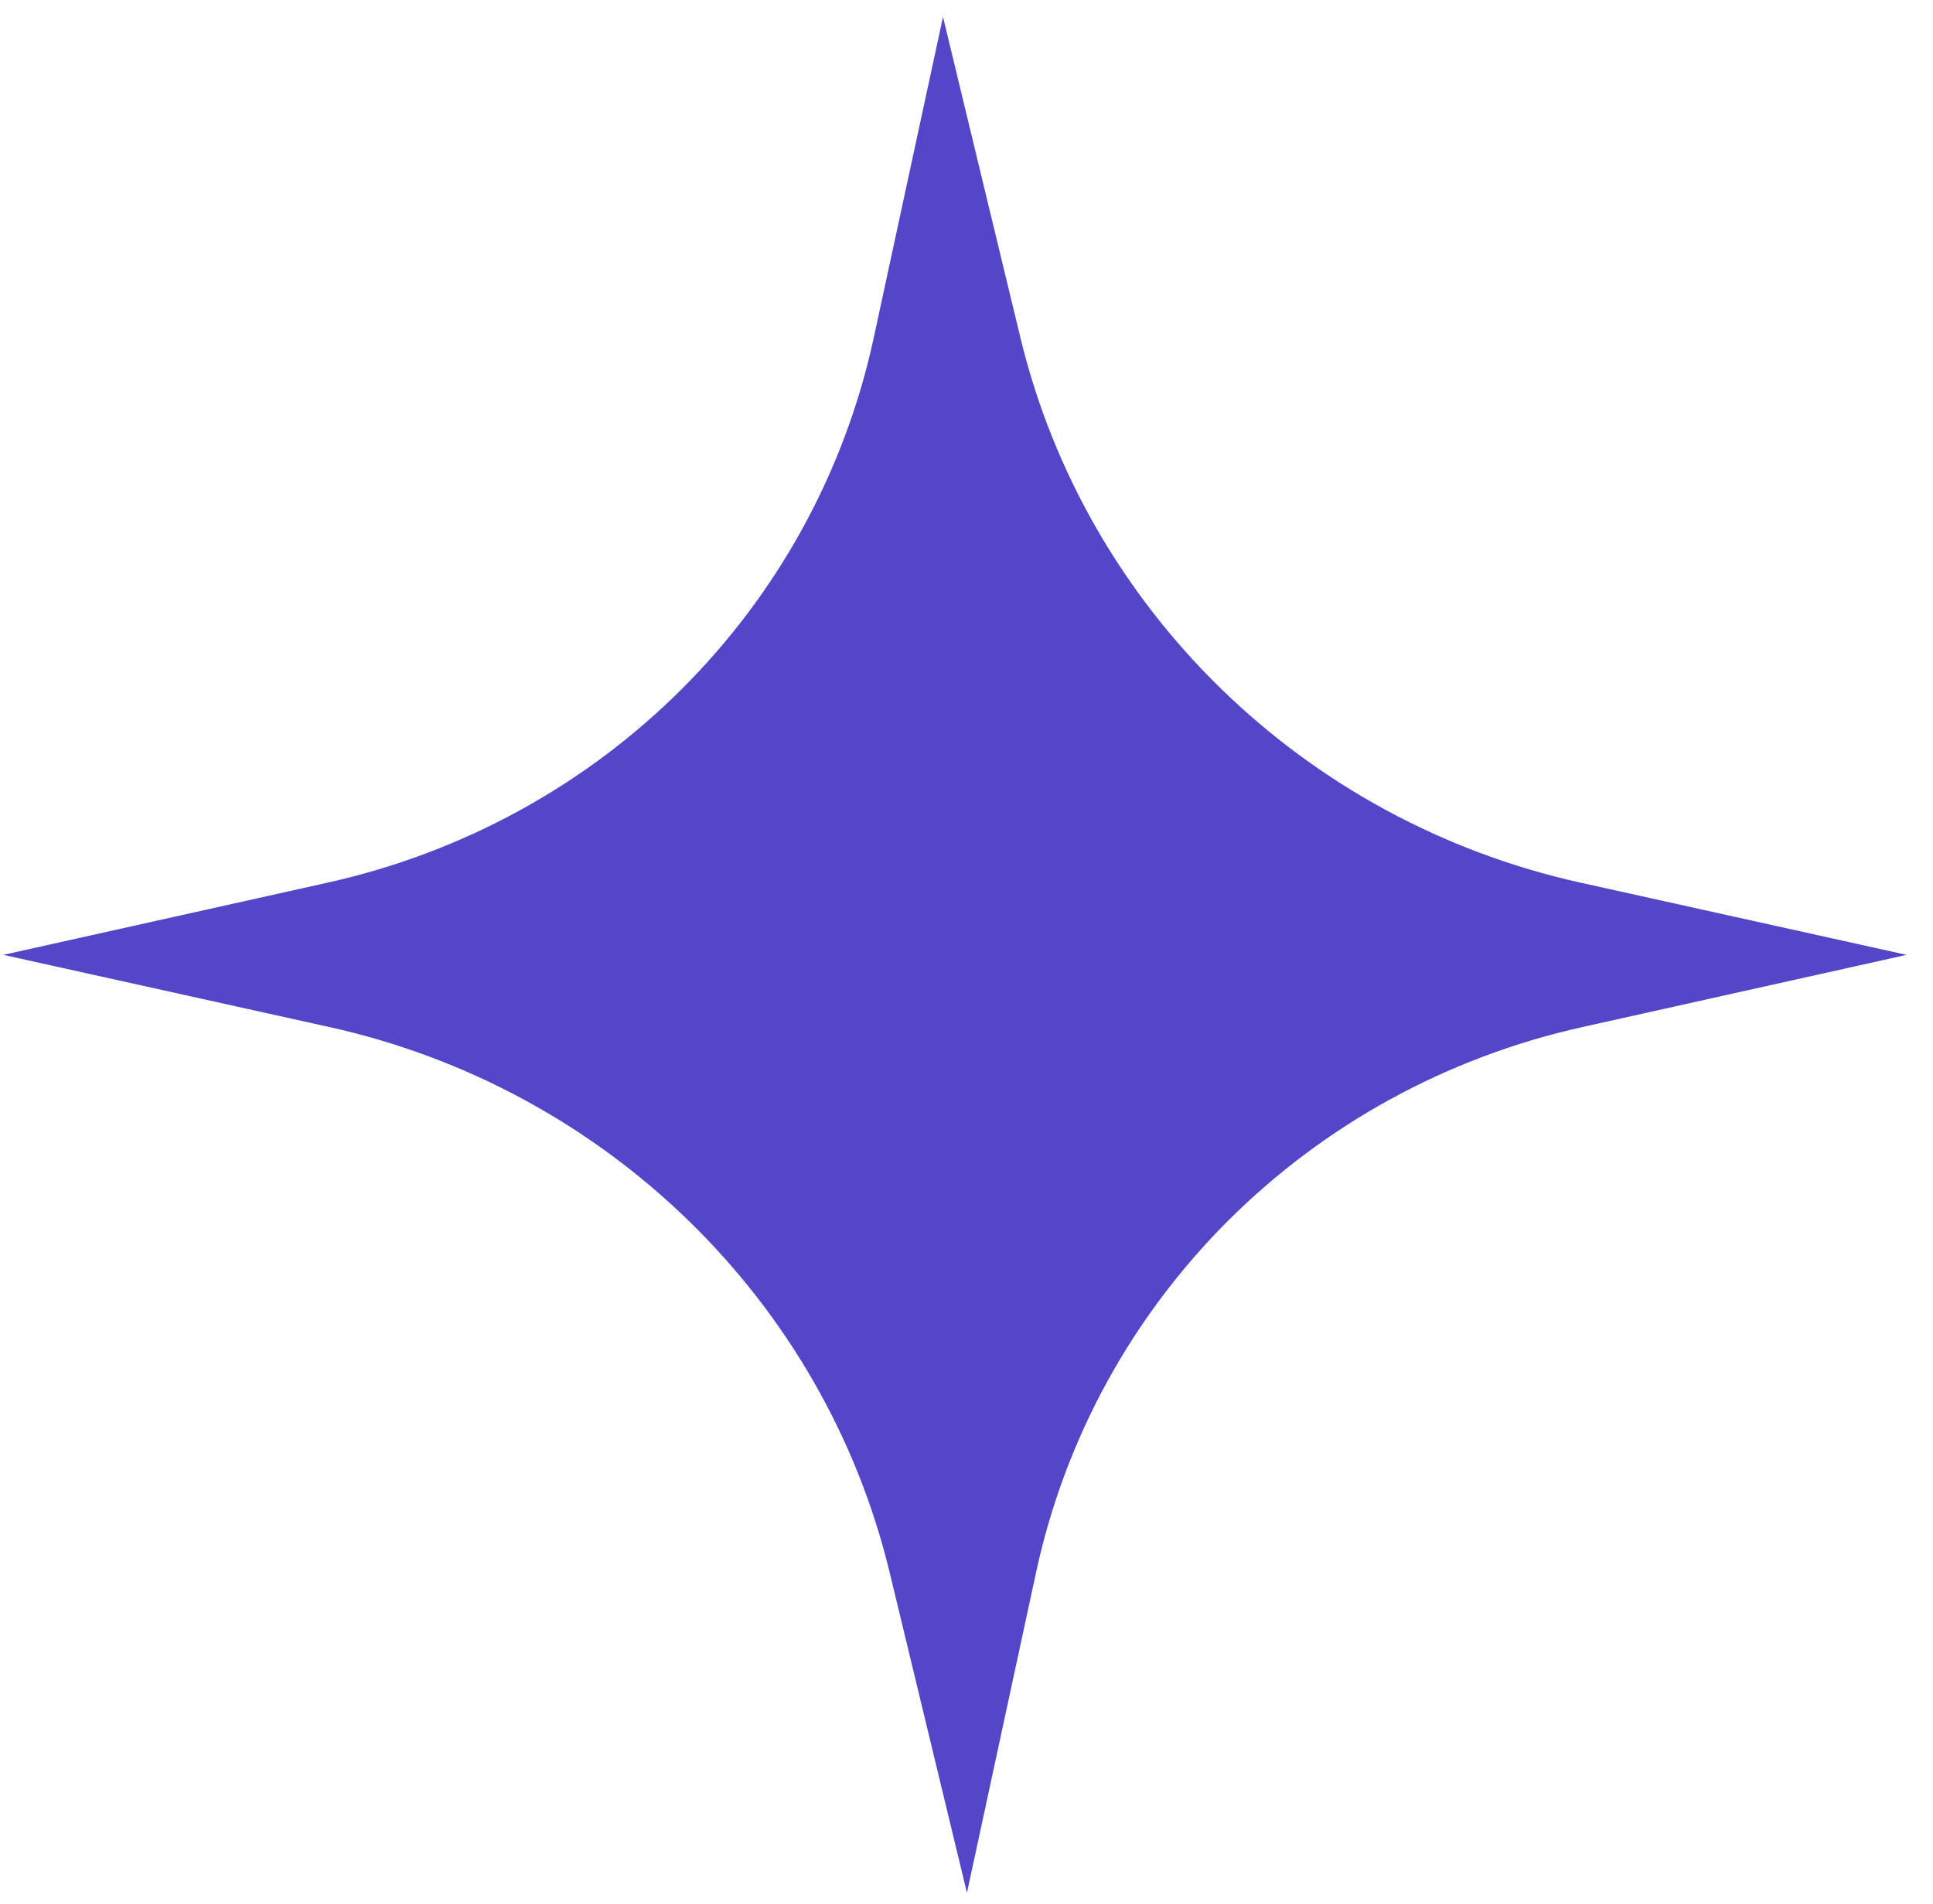 <svg width="65" height="64" viewBox="0 0 65 64" fill="none" xmlns="http://www.w3.org/2000/svg">
<path d="M31.71 0.568L34.31 11.342C36.516 20.48 43.849 27.617 53.148 29.675L64.112 32.102L53.21 34.529C43.963 36.587 36.813 43.724 34.84 52.862L32.515 63.636L29.915 52.862C27.709 43.724 20.376 36.587 11.076 34.529L0.112 32.102L11.014 29.675C20.262 27.617 27.412 20.481 29.384 11.342L31.71 0.568Z" fill="#5346C9"/>
</svg>
